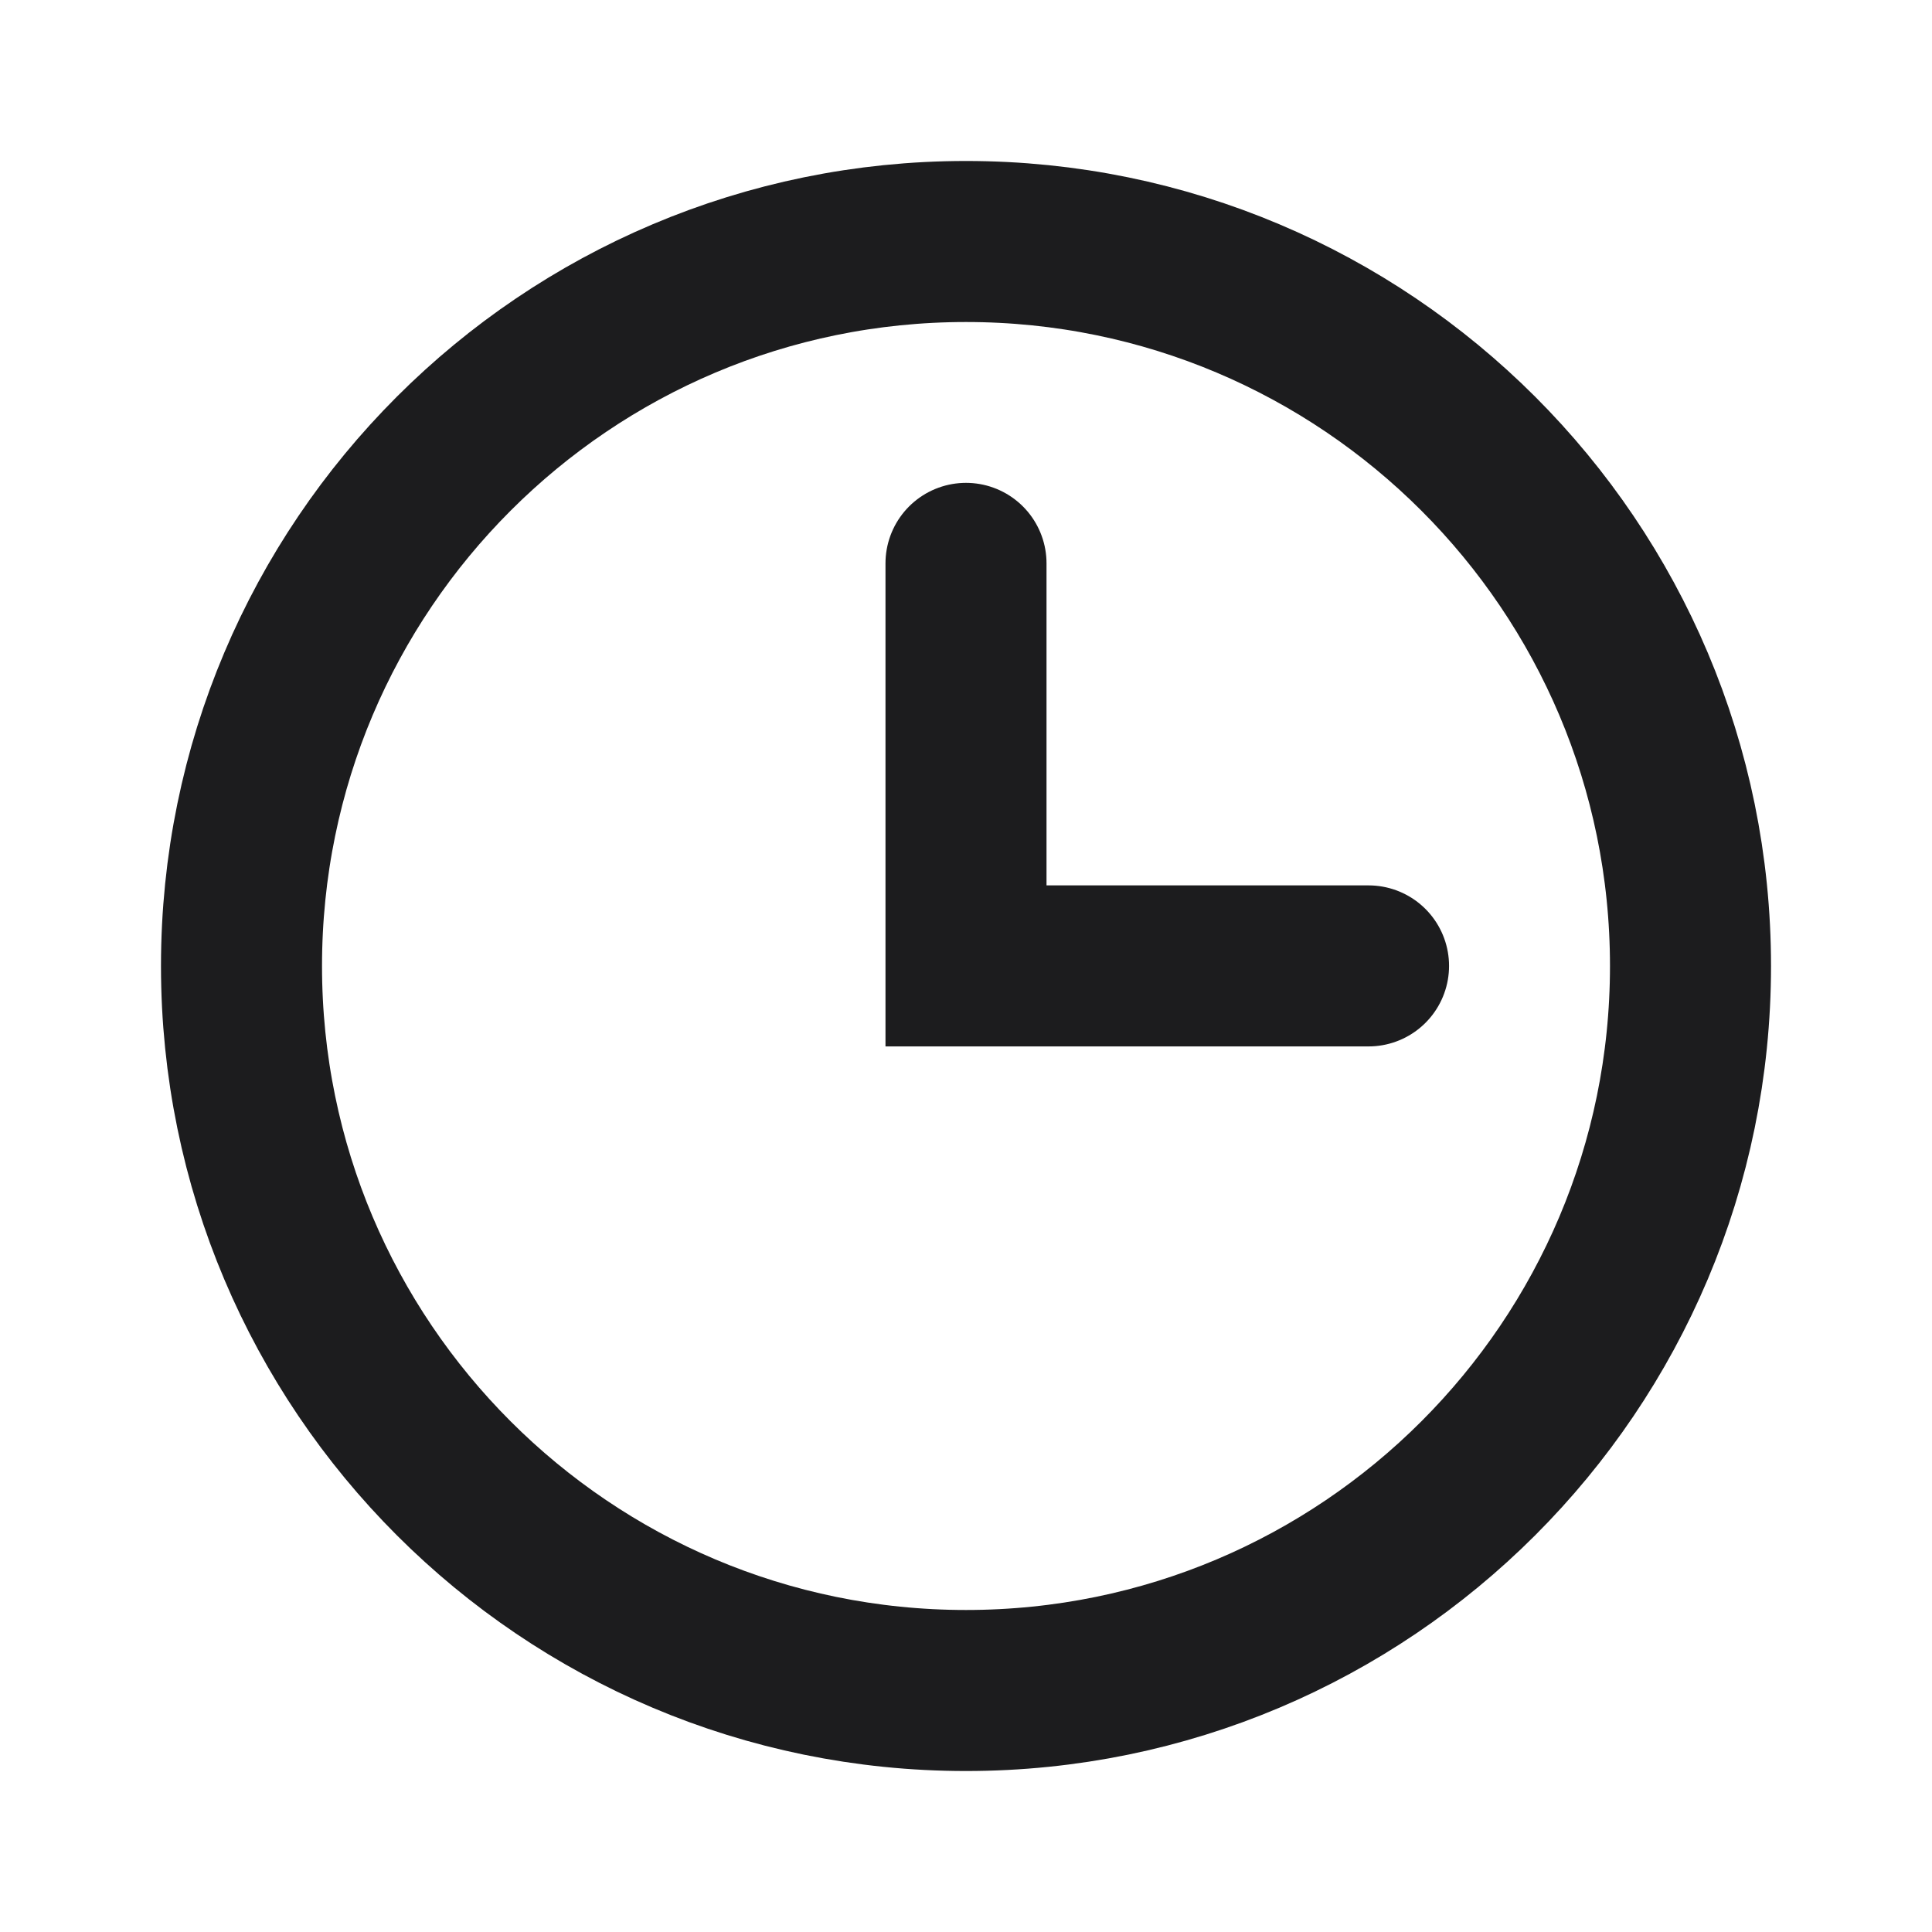 <svg width="20" height="20" viewBox="0 0 20 20" fill="none" xmlns="http://www.w3.org/2000/svg">
<path d="M10 17.5C14.142 17.5 17.5 14.142 17.5 10C17.5 5.858 14.142 2.5 10 2.5C5.858 2.5 2.5 5.858 2.5 10C2.5 14.142 5.858 17.5 10 17.5Z" stroke="#1C1C1E" stroke-width="1.667" stroke-miterlimit="10" stroke-linecap="round"/>
<path d="M10 5.832V9.999H14.167" stroke="#1C1C1E" stroke-width="1.667" stroke-miterlimit="10" stroke-linecap="round"/>
</svg>
